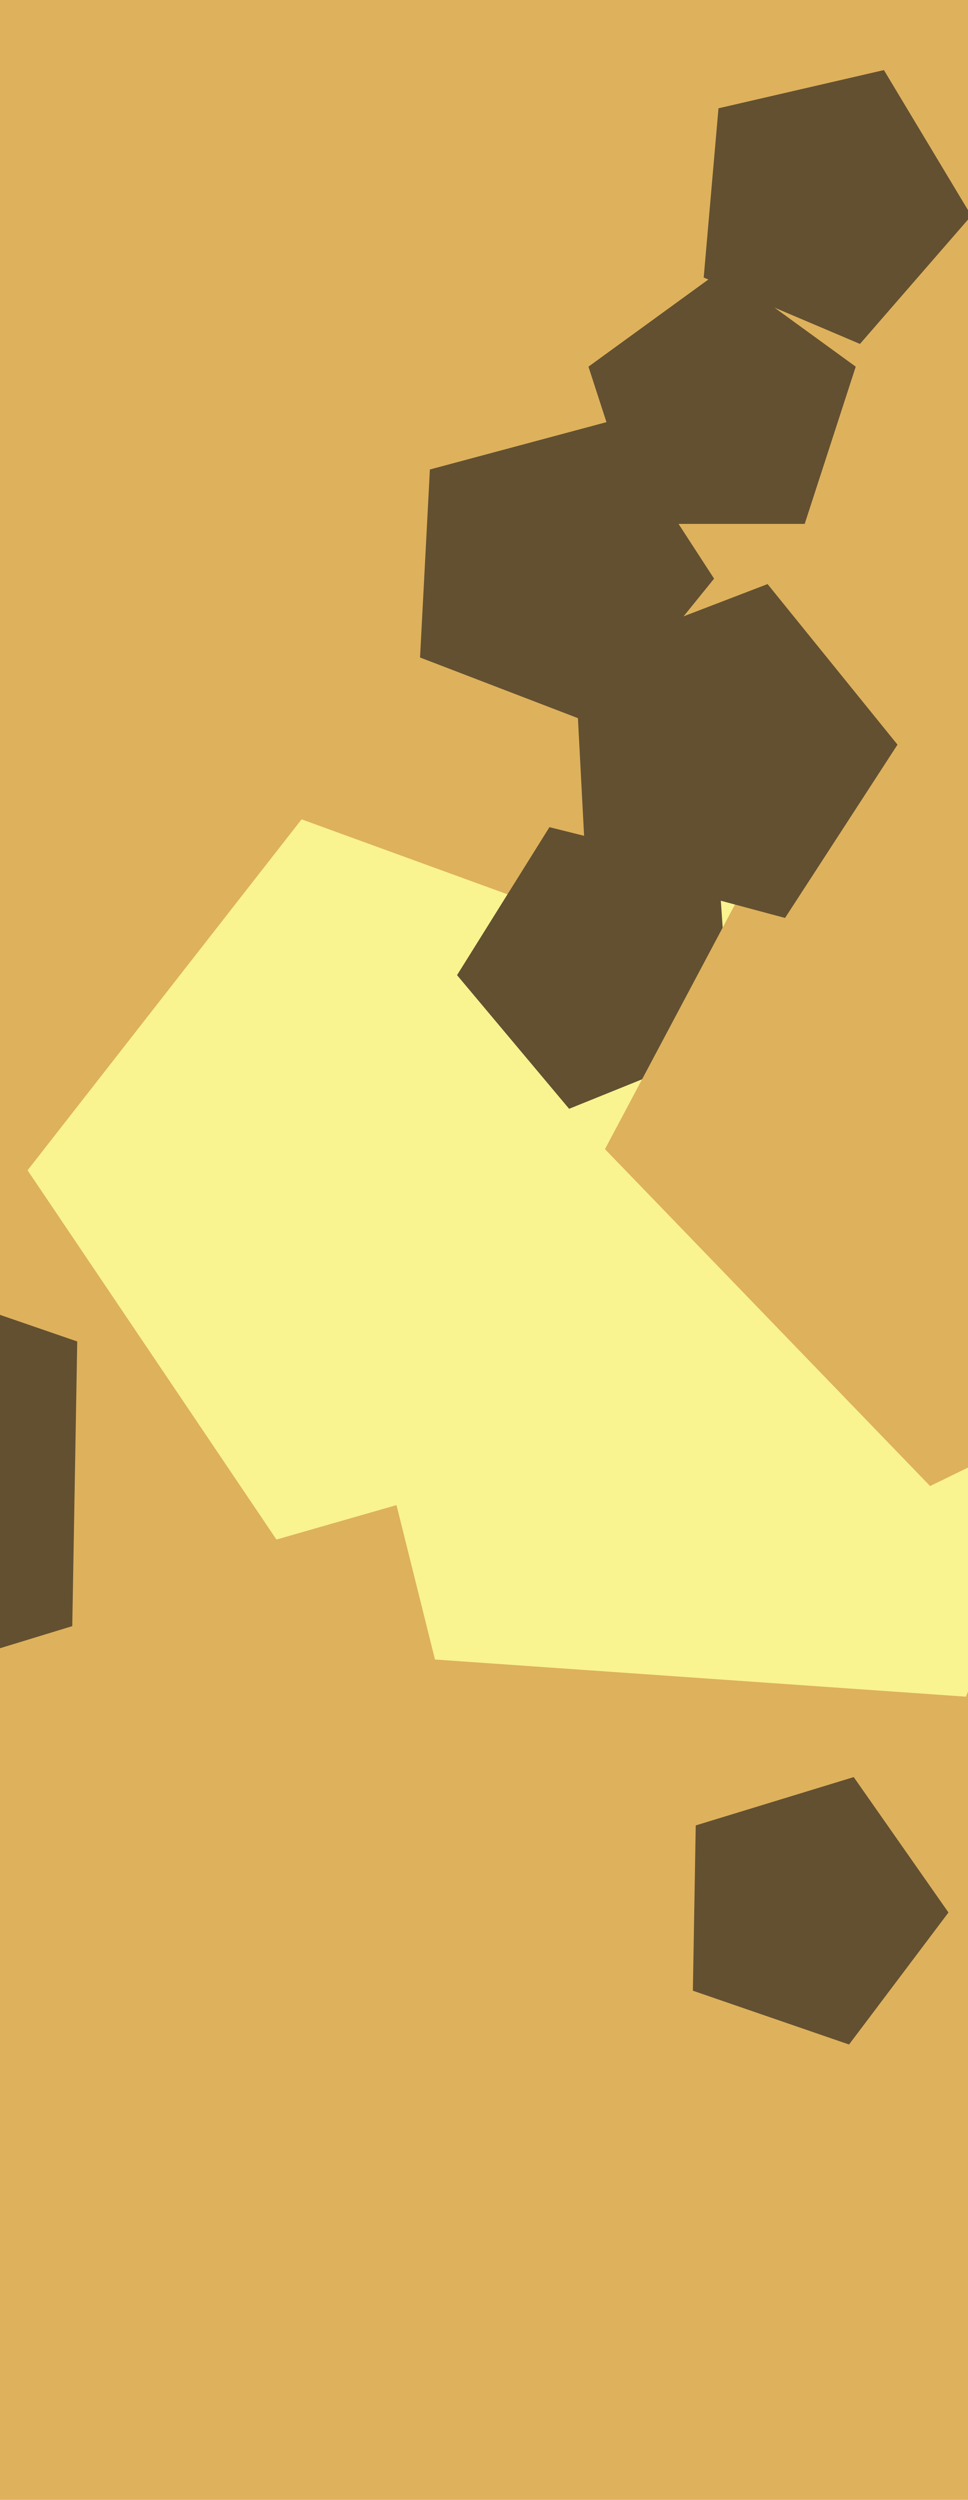 <svg xmlns="http://www.w3.org/2000/svg" width="248px" height="640px">
  <rect width="248" height="640" fill="rgb(222,177,92)"/>
  <polygon points="247.471,434.374 111.437,424.861 78.447,292.546 194.092,220.283 298.554,307.937" fill="rgb(249,243,144)"/>
  <polygon points="248.859,55.225 220.323,88.052 180.285,71.056 184.076,27.726 226.457,17.941" fill="rgb(98,80,49)"/>
  <polygon points="180.437,362.719 70.824,394.15 7.059,299.615 77.263,209.758 184.417,248.758" fill="rgb(249,243,144)"/>
  <polygon points="182.944,148.146 152.612,185.603 107.615,168.33 110.137,120.198 156.693,107.723" fill="rgb(98,80,49)"/>
  <polygon points="206.16,134.125 163.84,134.125 150.762,93.875 185.0,69.0 219.238,93.875" fill="rgb(98,80,49)"/>
  <polygon points="242.995,489.628 217.525,523.427 177.511,509.649 178.249,467.335 218.72,454.961" fill="rgb(98,80,49)"/>
  <polygon points="187.226,267.137 145.807,283.871 117.093,249.651 140.765,211.767 184.11,222.574" fill="rgb(98,80,49)"/>
  <polygon points="346.061,327.886 238.288,380.45 154.993,294.196 211.286,188.323 329.373,209.145" fill="rgb(222,177,92)"/>
  <polygon points="18.515,416.313 -51.185,437.622 -92.991,377.918 -49.127,319.709 19.787,343.438" fill="rgb(98,80,49)"/>
  <polygon points="201.127,235.011 150.028,221.319 147.26,168.491 196.647,149.533 229.938,190.645" fill="rgb(98,80,49)"/>
</svg>
